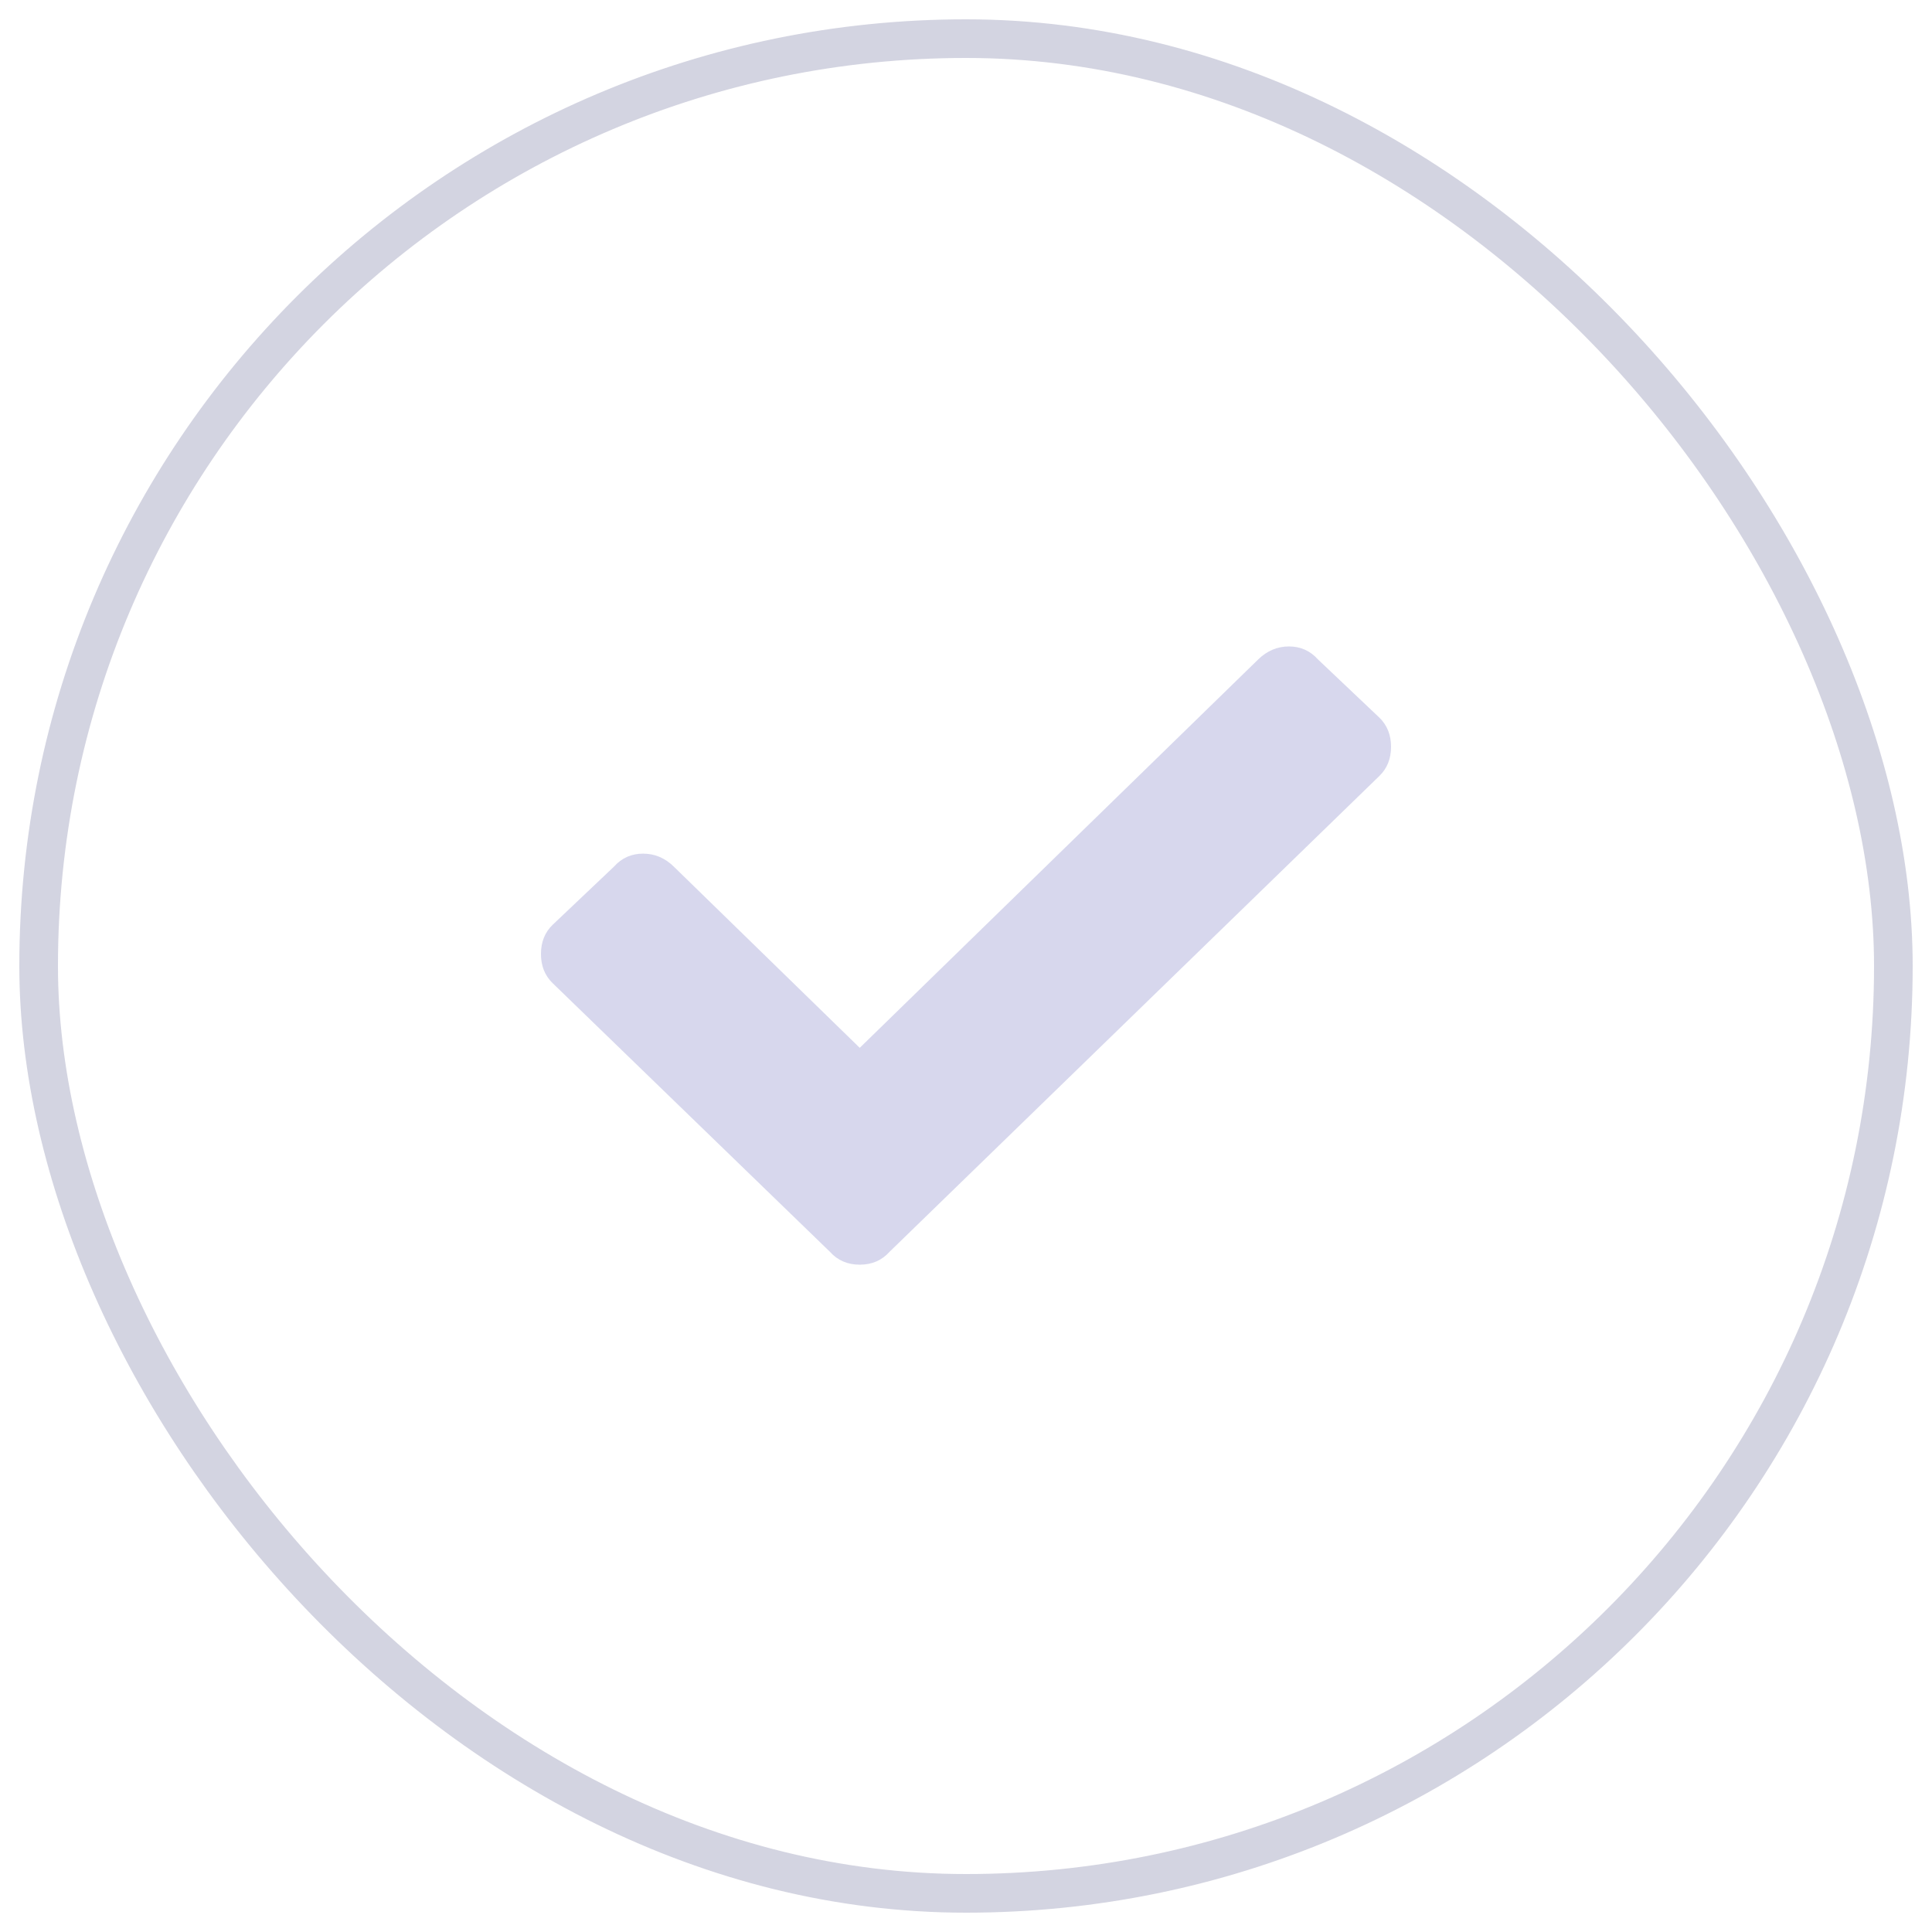 <?xml version="1.0" encoding="UTF-8"?>
<svg width="50px" height="50px" viewBox="0 0 50 50" version="1.1" xmlns="http://www.w3.org/2000/svg" xmlns:xlink="http://www.w3.org/1999/xlink">
    <!-- Generator: Sketch 57.1 (83088) - https://sketch.com -->
    <title>Border</title>
    <desc>Created with Sketch.</desc>
    <g id="Final-Designs" stroke="none" stroke-width="1" fill="none" fill-rule="evenodd" opacity="0.2">
        <g id="Ensure---Service-Detail" transform="translate(-791, -622)">
            <g id="Item" transform="translate(792, 623)">
                <g id="Icon">
                    <g id="Border">
                        <rect id="Shape" stroke="#252767" x="0" y="0" width="48" height="48" rx="24"></rect>
                        <path d="M20.477,31.395 L13.301,24.443 C13.1,24.247 13,23.996 13,23.689 C13,23.381 13.1,23.13 13.301,22.935 L14.891,21.427 C15.091,21.203 15.342,21.092 15.643,21.092 C15.943,21.092 16.208,21.203 16.437,21.427 L21.25,26.118 L31.562,16.066 C31.792,15.842 32.057,15.73 32.357,15.73 C32.658,15.73 32.909,15.842 33.109,16.066 L34.699,17.573 C34.9,17.769 35,18.02 35,18.327 C35,18.634 34.9,18.886 34.699,19.081 L22.023,31.395 C21.823,31.619 21.565,31.73 21.25,31.73 C20.935,31.73 20.677,31.619 20.477,31.395 Z" id="Icon" fill="#3639A4" fill-rule="nonzero"></path>
                    </g>
                </g>
            </g>
        </g>
    </g>
</svg>